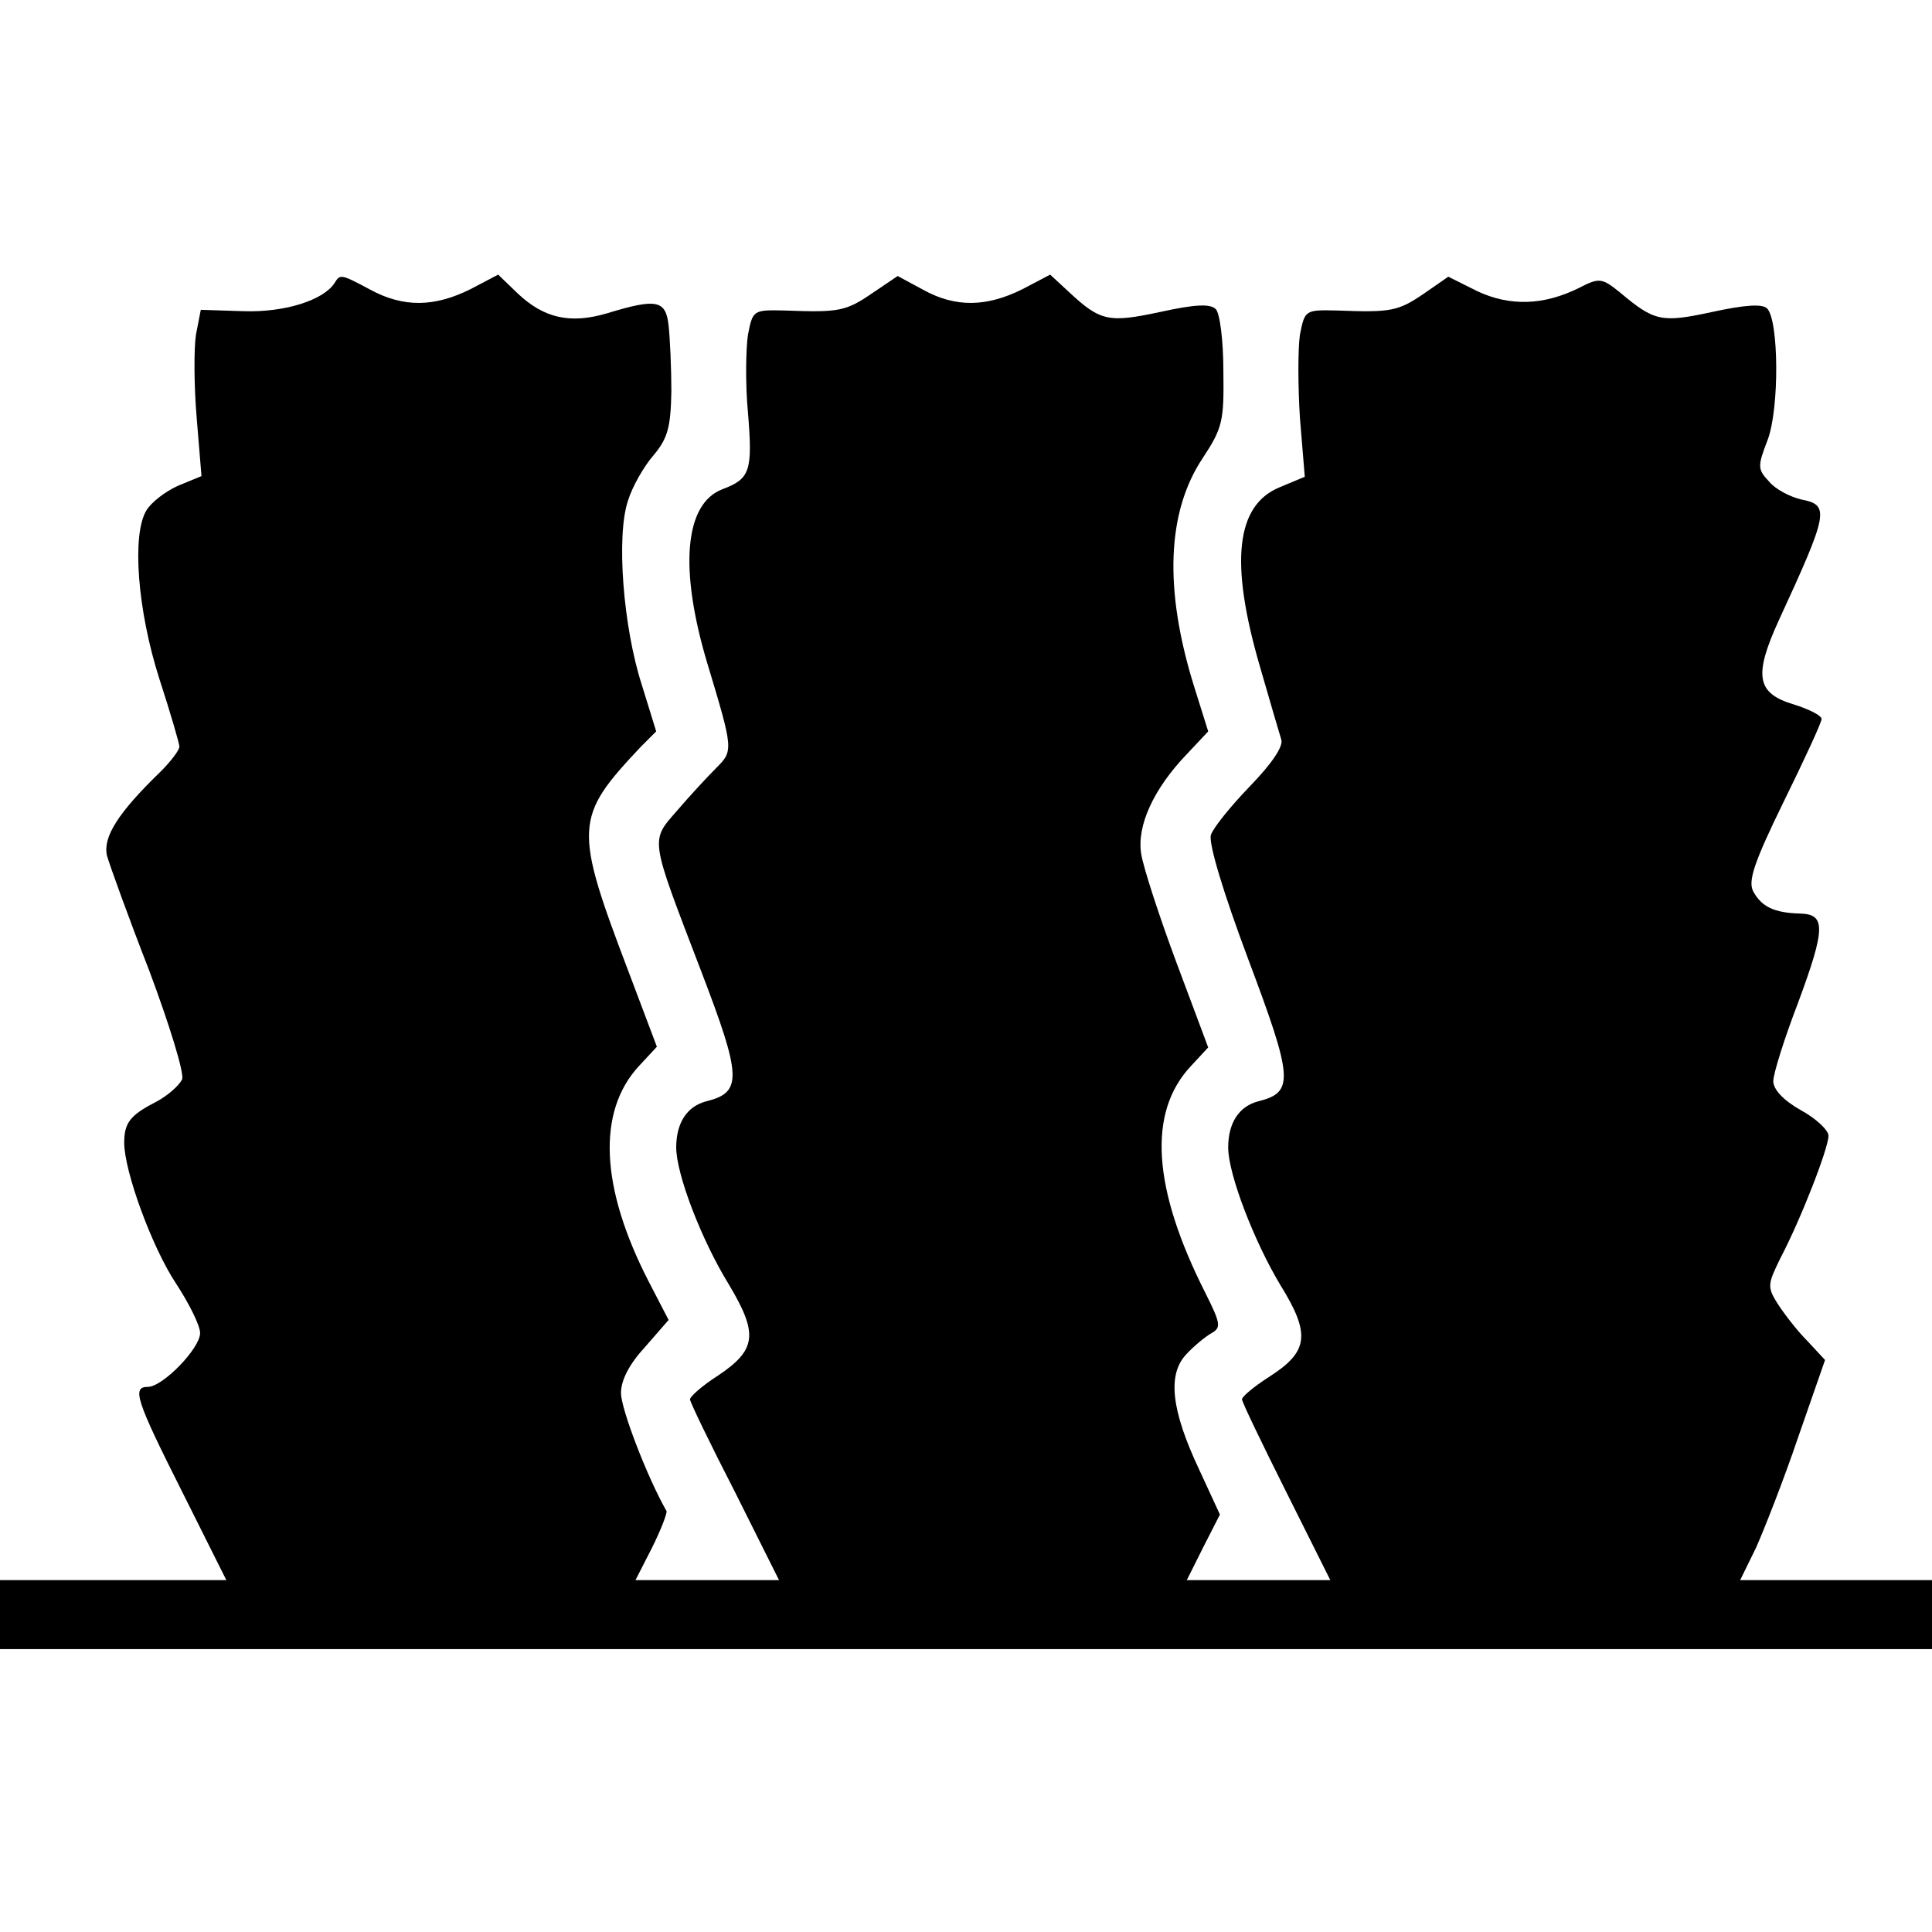 <svg version="1" xmlns="http://www.w3.org/2000/svg" width="373.333" height="373.333" viewBox="0 0 280 280"><path d="M48.5 41c-1.6 2.5-7.2 4.3-13.2 4.1l-6.2-.2-.7 3.6c-.3 1.9-.3 7.3.1 12l.7 8.5-3.4 1.4c-1.8.8-3.9 2.4-4.6 3.6-2.1 3.5-1.3 14.4 1.9 24.4 1.6 4.9 2.9 9.4 2.9 9.8 0 .5-1.2 2.1-2.7 3.6-6.2 6-8.4 9.5-7.8 12.2.4 1.4 3.1 8.9 6.1 16.6 3 8 5.1 14.9 4.8 15.8-.4.9-2.1 2.4-3.8 3.3-3.7 1.9-4.6 3-4.6 5.9 0 4.2 4.1 15.3 7.5 20.4 1.9 2.9 3.5 6.1 3.5 7.2 0 2.2-5.4 7.8-7.6 7.8-2.3 0-1.7 1.9 5 15.2l6.4 12.8H0v10h280v-10h-27.8l2.3-4.7c1.2-2.7 4-9.8 6.1-16l3.9-11.2-2.6-2.8c-1.5-1.5-3.4-4-4.3-5.4-1.5-2.4-1.4-2.8.4-6.5 3-5.7 7-16 7-17.8 0-.8-1.8-2.5-4-3.7-2.5-1.4-4-3-4-4.2 0-1.1 1.6-6.2 3.6-11.4 4-10.8 4-12.8.3-12.9-3.8-.1-5.6-1-6.8-3.2-.8-1.5.1-4.2 4.4-13 3-6.1 5.5-11.5 5.5-12s-1.8-1.4-4-2.1c-5.4-1.6-5.9-4.1-2.2-12.2 7.2-15.6 7.4-16.7 3.3-17.5-1.7-.4-3.8-1.5-4.7-2.6-1.7-1.8-1.7-2.2-.2-6.1 1.7-4.6 1.6-17.3-.1-19-.7-.7-3.3-.5-7.9.5-7.4 1.6-8.4 1.4-13.4-2.8-2.6-2.1-3-2.2-5.9-.7-5.2 2.6-10.1 2.7-14.8.5l-4.2-2.1-3.6 2.5c-3.7 2.5-4.7 2.7-12.5 2.4-4.6-.1-4.7-.1-5.4 3.5-.3 2-.3 7.4 0 12.1l.7 8.5-3.6 1.5c-6.4 2.6-7.3 10.9-2.9 26 1.4 4.9 2.8 9.6 3.1 10.6.3 1-1.4 3.5-4.6 6.8-2.7 2.8-5.3 6-5.6 7-.4 1.1 1.8 8.4 5.4 18 6.5 17.3 6.7 19.3 1.5 20.6-2.8.7-4.4 3.1-4.4 6.7 0 3.9 3.8 13.7 7.6 20 4.4 7.1 4 9.6-1.6 13.2-2.2 1.4-4 2.9-4 3.3 0 .4 2.9 6.4 6.4 13.4l6.4 12.8H172l2.4-4.8 2.4-4.7-3-6.5c-4.1-8.7-4.6-13.8-1.9-16.7 1.1-1.2 2.8-2.6 3.7-3.1 1.4-.8 1.3-1.4-.9-5.8-7.7-15.2-8.4-26.2-2.1-32.9l2.5-2.7-4.6-12.3c-2.5-6.7-4.8-13.8-5.1-15.7-.7-4.1 1.8-9.5 6.6-14.5l3.1-3.3-2.1-6.7c-4.3-13.9-3.9-25.1 1.3-32.9 2.9-4.4 3.1-5.4 3-12.6 0-4.4-.5-8.4-1.1-9-.8-.8-3-.7-8 .4-7.5 1.6-8.7 1.4-13.3-2.9l-2.7-2.5-4 2.1c-5.2 2.6-9.7 2.7-14.4.1l-3.7-2-3.7 2.5c-3.8 2.6-4.8 2.8-12.6 2.5-4.6-.1-4.7-.1-5.4 3.5-.3 2-.4 7.1 0 11.3.7 8.5.3 9.6-3.7 11.1-5.5 2.1-6.3 11.5-2.2 25.2 3.8 12.6 3.8 12.7 1.3 15.2-1.3 1.3-3.8 4-5.6 6.1-4 4.6-4.1 3.7 3.4 23.3 5.9 15.4 6 17.6.8 18.9-2.8.7-4.4 3.1-4.4 6.7 0 3.8 3.6 13.3 7.6 19.8 4.3 7.2 4.1 9.5-1.6 13.3-2.2 1.4-4 3-4 3.4 0 .4 2.9 6.4 6.5 13.4l6.4 12.8H92.1l2.4-4.7c1.3-2.6 2.2-5 2.1-5.3-2.8-4.9-6.6-14.8-6.6-17.1 0-1.9 1.2-4.2 3.5-6.7l3.4-3.9-2.9-5.6c-7-13.6-7.5-24.6-1.4-31.2l2.6-2.8-4-10.6c-8.1-21.3-8-22.6 1.7-32.9l2.2-2.2-2.1-6.8c-2.7-8.4-3.7-21.5-2-26.6.6-2 2.3-5 3.7-6.6 2.1-2.5 2.5-4.1 2.6-9.3 0-3.4-.2-7.7-.4-9.5-.4-3.7-1.7-4-8.9-1.8-5.4 1.6-9.2.7-13-2.9l-2.8-2.7-4 2.1c-5.2 2.6-9.7 2.7-14.5.1-4.3-2.3-4.4-2.3-5.2-1z"/></svg>
